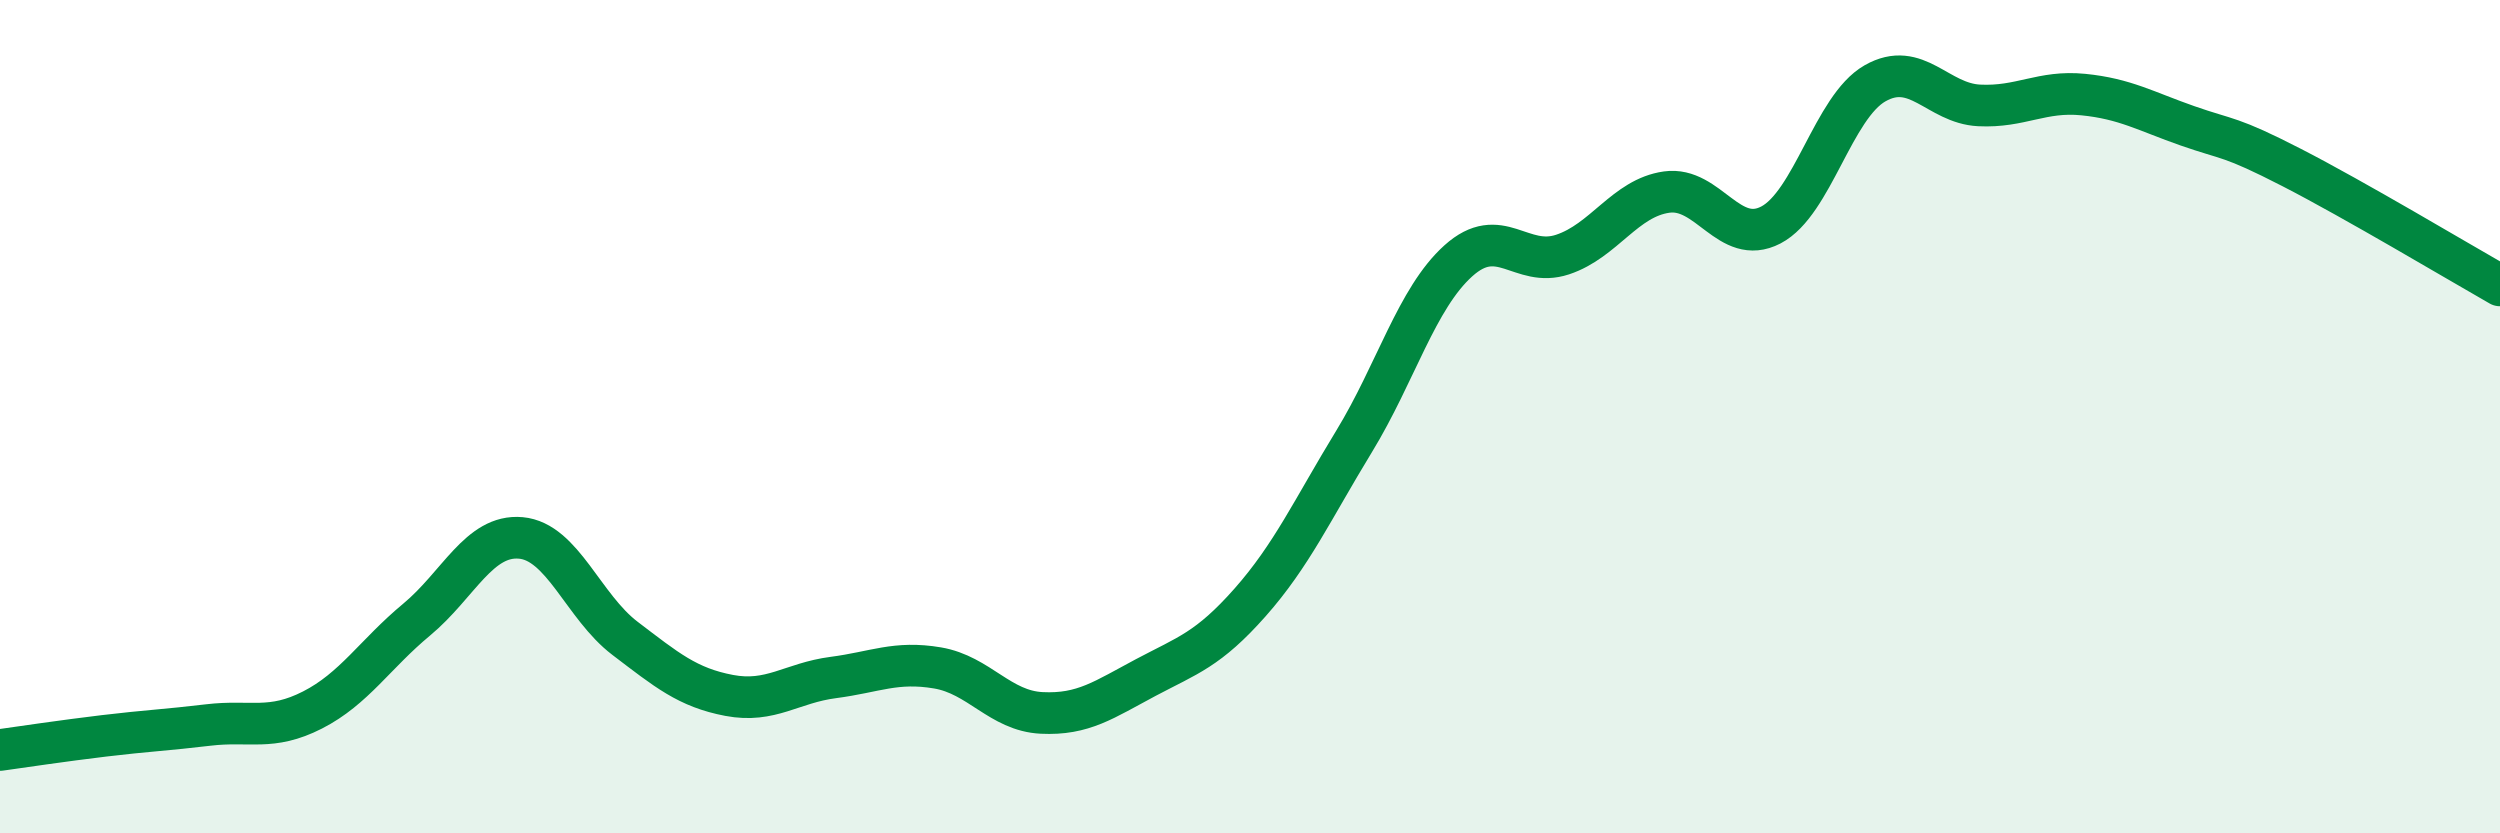 
    <svg width="60" height="20" viewBox="0 0 60 20" xmlns="http://www.w3.org/2000/svg">
      <path
        d="M 0,18 C 0.5,17.93 1.5,17.78 2.5,17.66 C 3.5,17.54 4,17.52 5,17.4 C 6,17.28 6.5,17.55 7.5,17.04 C 8.5,16.53 9,15.7 10,14.87 C 11,14.04 11.5,12.82 12.5,12.91 C 13.5,13 14,14.56 15,15.32 C 16,16.08 16.5,16.5 17.5,16.69 C 18.5,16.88 19,16.39 20,16.26 C 21,16.13 21.5,15.86 22.5,16.03 C 23.5,16.2 24,17.06 25,17.11 C 26,17.16 26.5,16.79 27.5,16.26 C 28.5,15.73 29,15.59 30,14.46 C 31,13.33 31.5,12.23 32.5,10.59 C 33.5,8.95 34,7.16 35,6.26 C 36,5.36 36.5,6.44 37.5,6.11 C 38.5,5.78 39,4.75 40,4.61 C 41,4.47 41.5,5.92 42.5,5.4 C 43.5,4.88 44,2.57 45,2 C 46,1.43 46.5,2.48 47.5,2.53 C 48.5,2.58 49,2.17 50,2.27 C 51,2.37 51.5,2.67 52.5,3.02 C 53.5,3.37 53.5,3.25 55,4.02 C 56.5,4.79 59,6.28 60,6.85L60 20L0 20Z"
        fill="#008740"
        opacity="0.1"
        stroke-linecap="round"
        stroke-linejoin="round"
      />
      <path
        d="M 0,18 C 0.5,17.93 1.5,17.78 2.5,17.66 C 3.5,17.54 4,17.52 5,17.4 C 6,17.28 6.5,17.55 7.5,17.04 C 8.5,16.53 9,15.7 10,14.87 C 11,14.04 11.5,12.82 12.5,12.91 C 13.5,13 14,14.56 15,15.32 C 16,16.08 16.5,16.5 17.5,16.69 C 18.5,16.88 19,16.39 20,16.26 C 21,16.13 21.5,15.86 22.5,16.03 C 23.5,16.2 24,17.06 25,17.11 C 26,17.16 26.5,16.79 27.5,16.26 C 28.5,15.73 29,15.59 30,14.46 C 31,13.33 31.5,12.23 32.5,10.59 C 33.5,8.95 34,7.16 35,6.26 C 36,5.36 36.5,6.44 37.5,6.11 C 38.5,5.78 39,4.75 40,4.61 C 41,4.47 41.5,5.92 42.5,5.4 C 43.5,4.88 44,2.57 45,2 C 46,1.43 46.5,2.48 47.5,2.53 C 48.5,2.58 49,2.17 50,2.27 C 51,2.37 51.5,2.67 52.5,3.02 C 53.5,3.37 53.5,3.25 55,4.02 C 56.5,4.79 59,6.28 60,6.85"
        stroke="#008740"
        stroke-width="1"
        fill="none"
        stroke-linecap="round"
        stroke-linejoin="round"
      />
    </svg>
  